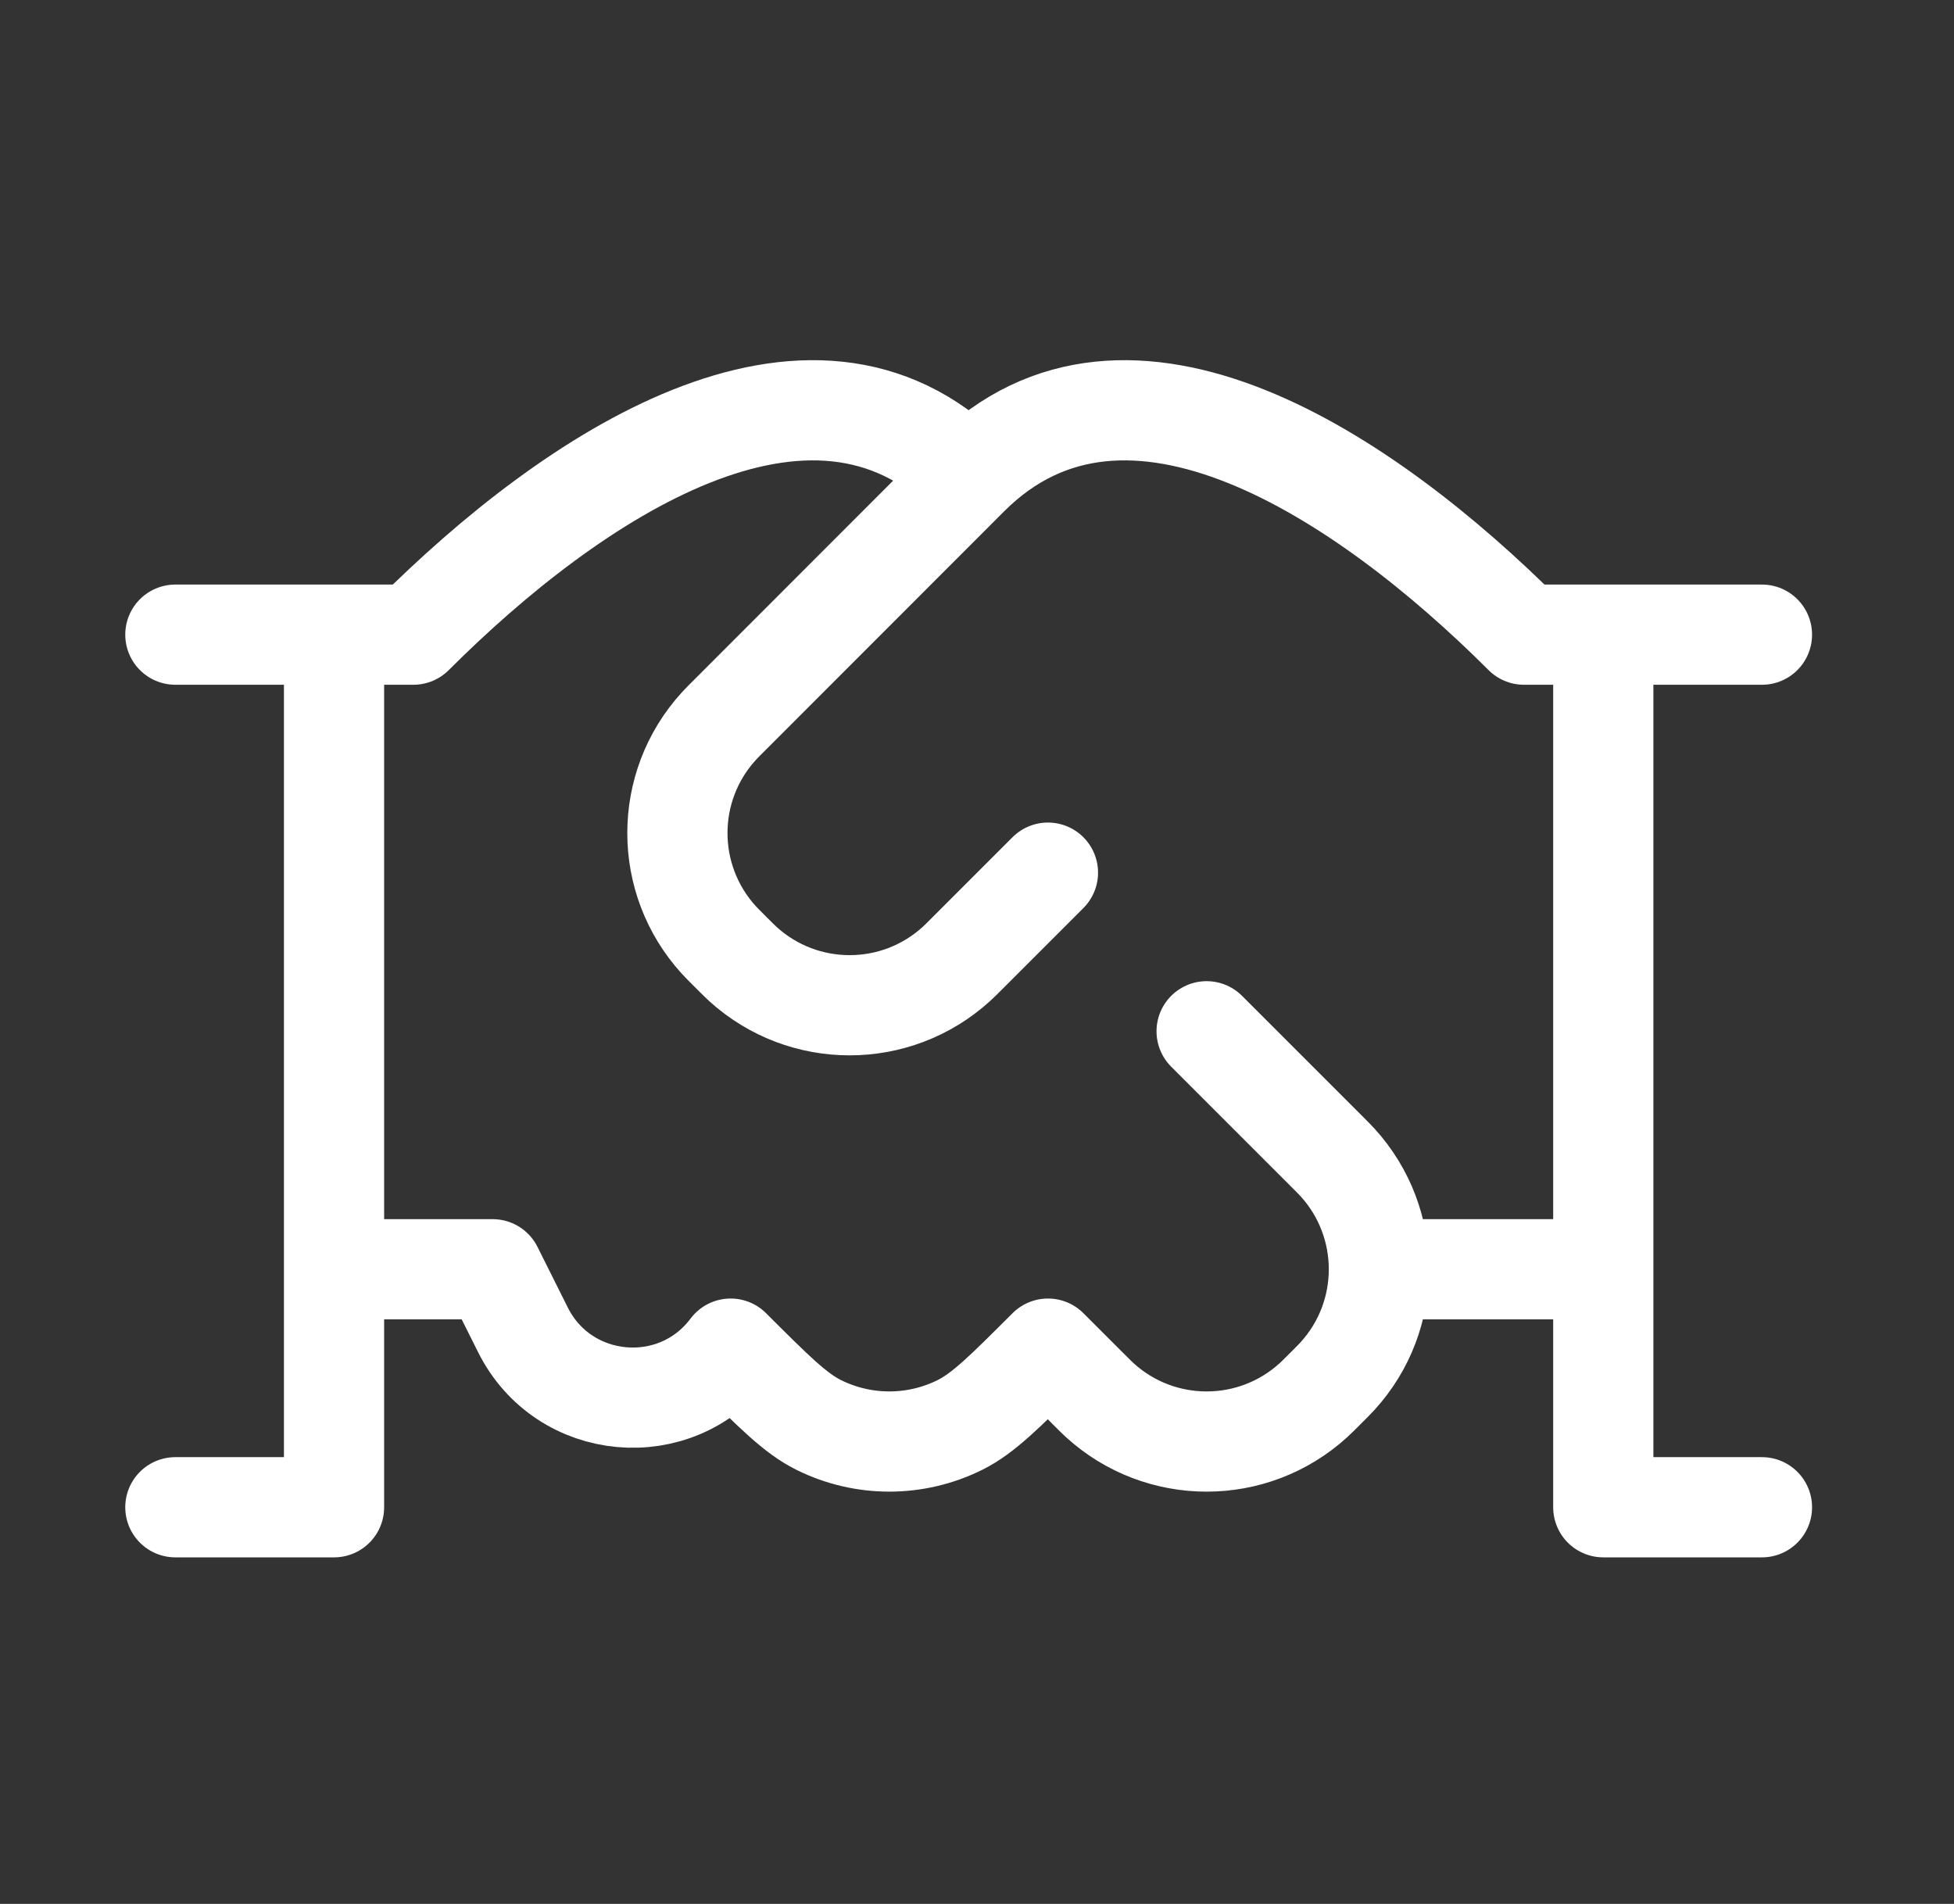 <?xml version="1.0" encoding="UTF-8"?> <svg xmlns="http://www.w3.org/2000/svg" width="39" height="38" viewBox="0 0 39 38" fill="none"><rect x="0" y="0" width="39" height="38" fill="#333333" stroke="none"/><path d="M35.167 12.667H32M32 12.667H30.417C27.25 9.503 22.5 6.333 19.333 9.5M32 12.667V25.333M19.333 9.5L14.583 14.253C14.457 14.378 14.394 14.441 14.344 14.497C13.245 15.705 13.246 17.55 14.345 18.758C14.395 18.813 14.458 18.876 14.584 19.002C14.71 19.127 14.772 19.19 14.828 19.241C16.036 20.338 17.881 20.338 19.088 19.24C19.144 19.19 19.206 19.127 19.332 19.001L20.916 17.417M19.333 9.5C16.167 6.333 11.417 9.503 8.25 12.667H6.667M32 25.333V30.083H35.167M32 25.333H27.522M6.667 12.667H3.5M6.667 12.667V25.333M6.667 25.333H9.833L10.438 26.543C11.251 28.169 13.492 28.372 14.583 26.917C15.447 27.78 15.878 28.212 16.344 28.442C17.23 28.881 18.27 28.881 19.156 28.442C19.622 28.212 20.053 27.78 20.917 26.917L21.708 27.708C21.834 27.834 21.898 27.898 21.953 27.948C23.161 29.046 25.006 29.046 26.213 27.948C26.269 27.898 26.332 27.834 26.458 27.708C26.584 27.582 26.648 27.519 26.698 27.463C27.796 26.256 27.796 24.411 26.698 23.203C26.648 23.148 26.584 23.084 26.458 22.958L24.083 20.583M6.667 25.333V30.083H3.5" stroke="white" stroke-width="2" stroke-linecap="round" stroke-linejoin="round"></path></svg> 